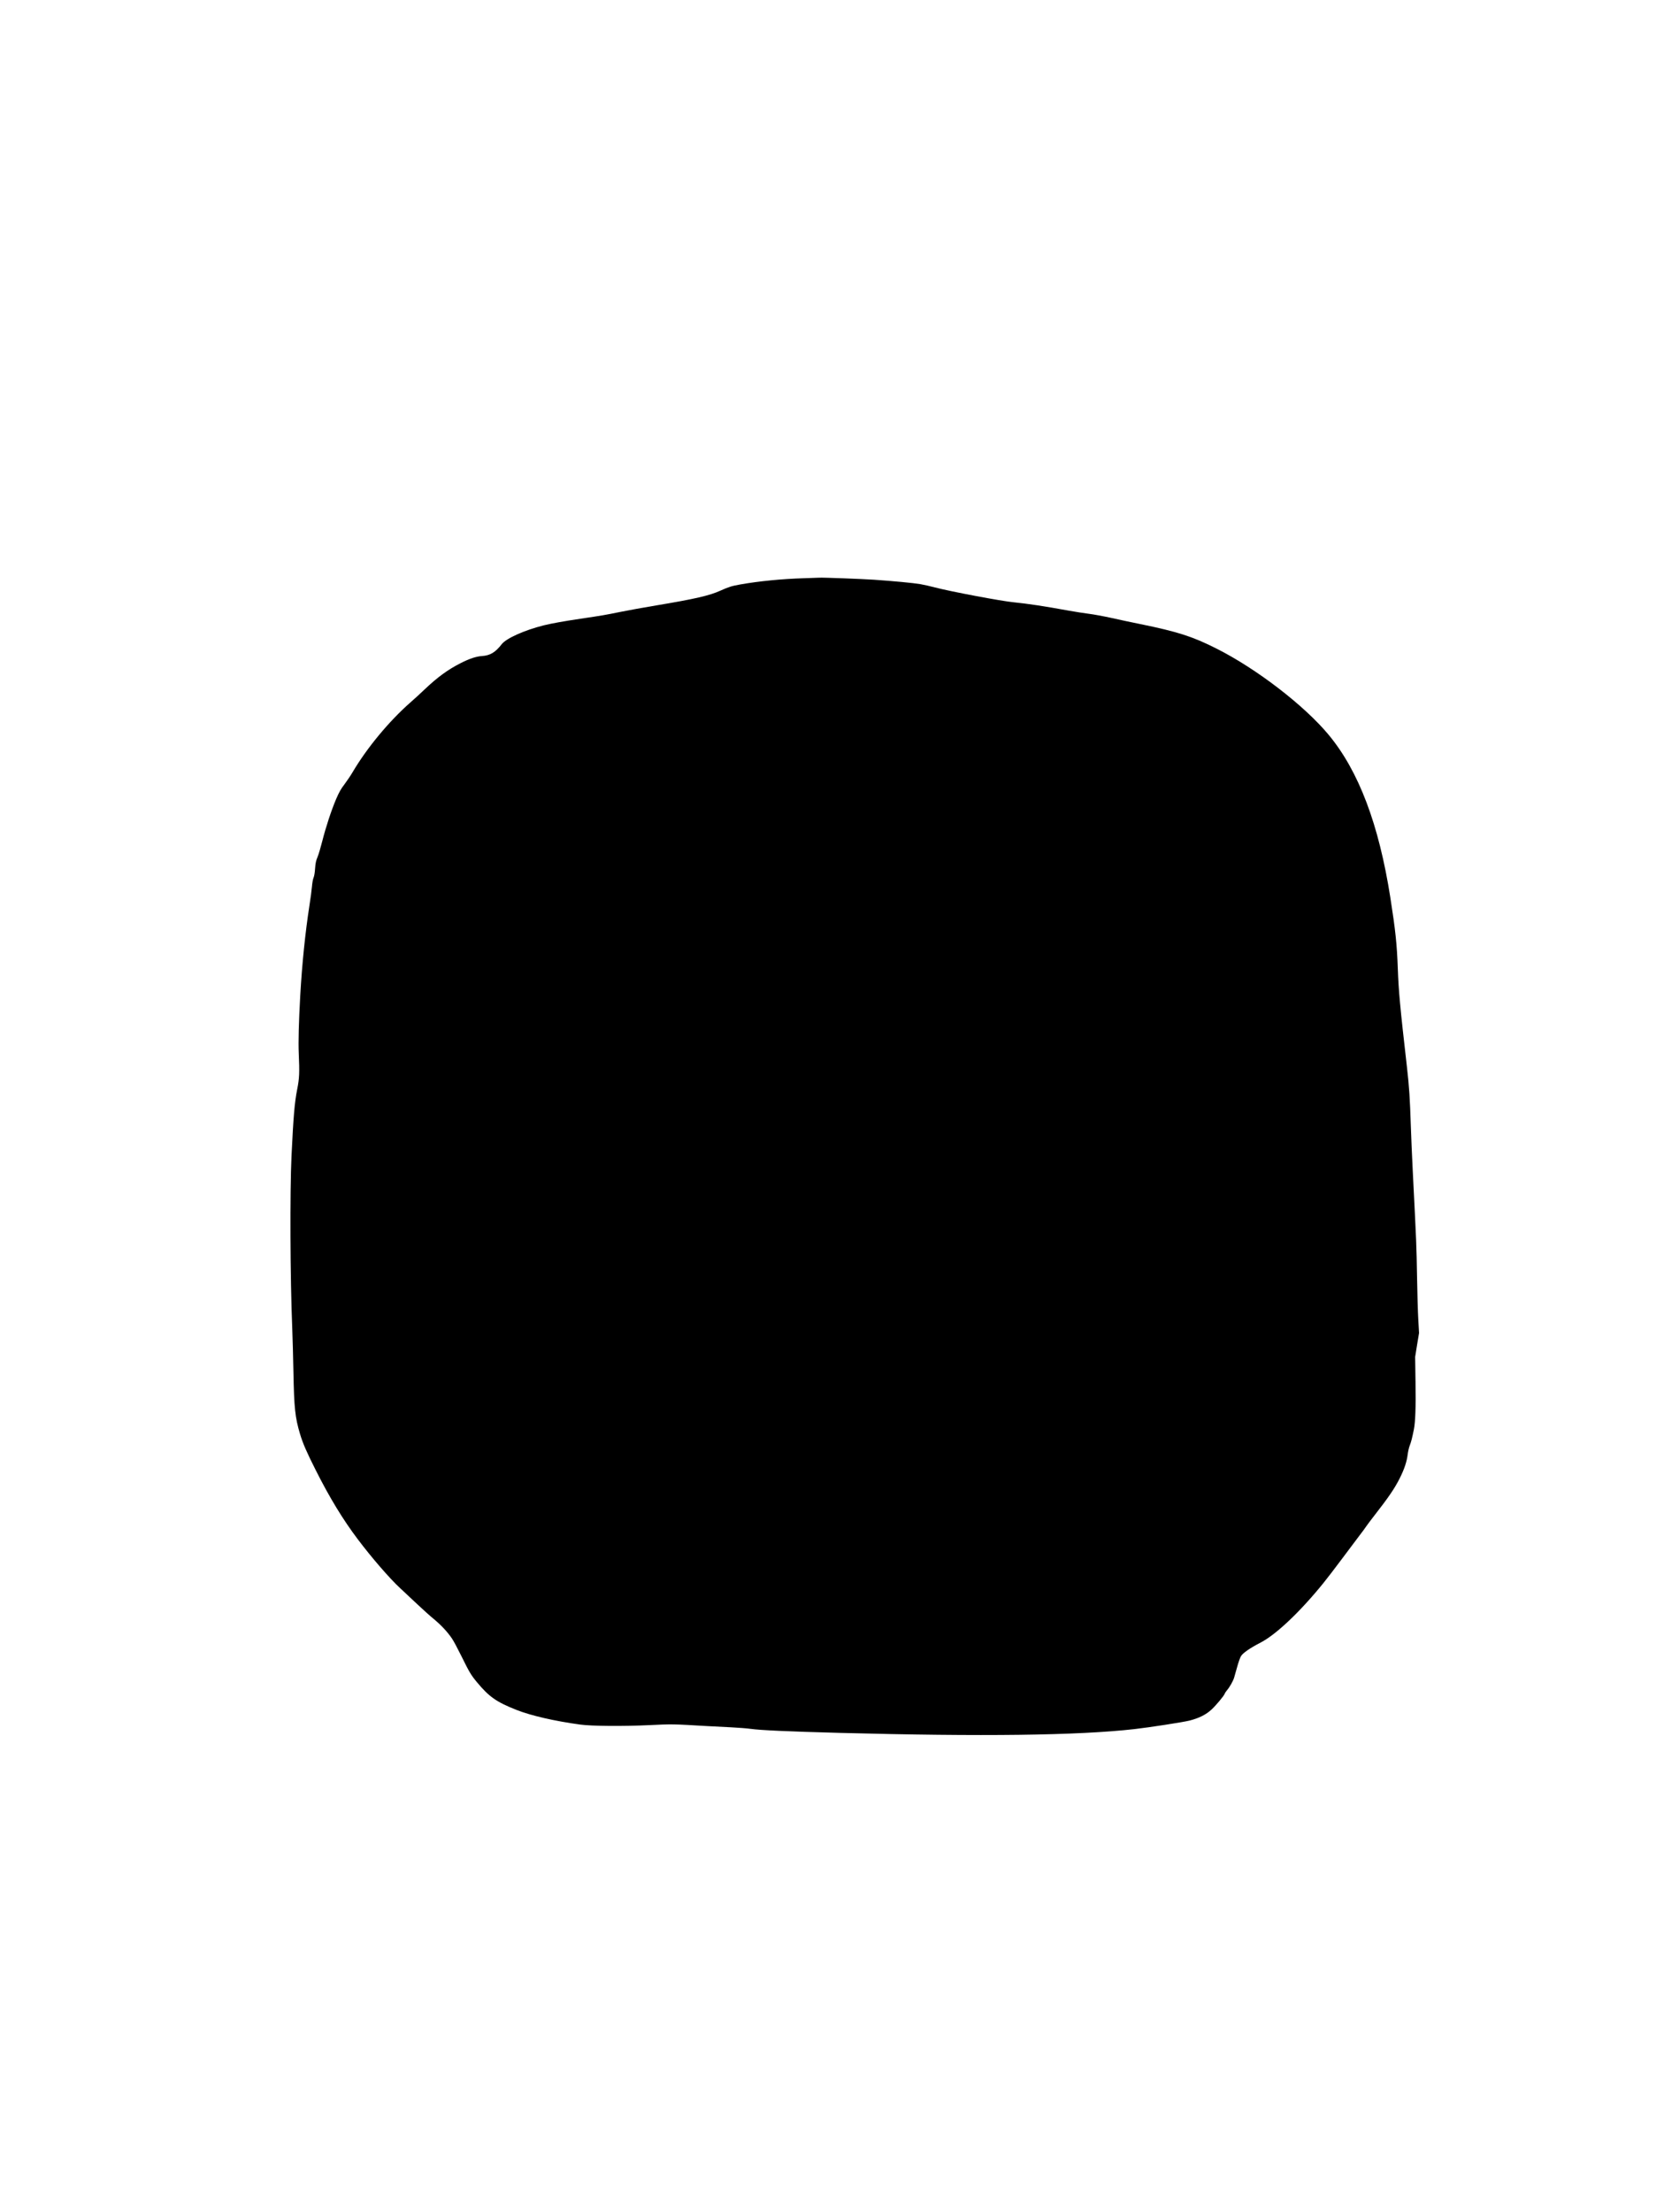 <?xml version="1.0" encoding="UTF-8" standalone="yes"?>
<svg version="1.0" xmlns="http://www.w3.org/2000/svg" width="2150pt" height="2856pt" viewBox="0 0 2688 3570" preserveAspectRatio="xMidYMid meet">
  <g transform="translate(0,3570) scale(0.1,-0.1)" fill="#000000" stroke="none">
    <path d="M12980 26369 c-354 -11 -720 -47 -1020 -100 -141 -25 -186 -39 -322
-100 -175 -80 -415 -135 -1039 -239 -200 -33 -462 -81 -581 -105 -239 -49
-291 -58 -643 -110 -264 -39 -467 -76 -590 -106 -312 -78 -604 -209 -678 -302
-106 -136 -188 -185 -322 -194 -92 -6 -201 -42 -339 -112 -213 -108 -376 -227
-587 -427 -69 -65 -173 -162 -233 -213 -342 -301 -699 -731 -929 -1121 -30
-52 -89 -139 -130 -194 -60 -78 -88 -128 -137 -241 -78 -184 -166 -451 -224
-680 -25 -99 -59 -214 -76 -255 -26 -61 -33 -96 -40 -185 -4 -67 -14 -126 -25
-150 -10 -22 -21 -86 -26 -145 -5 -58 -22 -190 -39 -295 -69 -445 -120 -940
-150 -1465 -24 -433 -32 -741 -24 -930 14 -316 10 -404 -25 -580 -42 -213 -61
-431 -92 -1075 -27 -580 -22 -1966 12 -2790 6 -137 14 -455 19 -705 11 -577
27 -728 106 -993 46 -154 107 -294 254 -585 224 -445 441 -801 680 -1117 223
-296 514 -632 685 -790 65 -60 191 -178 279 -261 89 -84 208 -191 266 -238
117 -97 218 -205 291 -313 27 -39 95 -167 153 -285 126 -256 155 -305 248
-417 200 -240 315 -321 641 -450 232 -92 618 -181 1031 -237 183 -25 688 -29
1110 -9 375 18 378 18 936 -15 96 -5 272 -14 390 -20 118 -6 260 -17 315 -25
159 -22 585 -42 1445 -65 2298 -61 3839 -42 4755 61 233 26 790 112 891 138
156 40 267 96 357 180 68 63 195 215 208 248 5 15 24 43 40 62 43 50 97 146
114 200 7 25 30 104 50 176 19 71 47 149 61 173 30 51 147 132 314 218 250
128 636 492 1015 959 54 66 192 246 307 400 115 154 241 322 281 374 40 51 89
118 109 148 21 30 75 103 121 161 238 305 337 449 422 620 70 140 111 264 124
374 6 48 21 116 35 150 22 57 37 115 66 259 24 124 32 356 26 756 l-6 412 31
193 32 193 -12 215 c-7 118 -16 422 -20 676 -10 556 -8 501 -70 1734 -11 217
-25 544 -31 725 -14 437 -26 619 -61 930 -114 997 -135 1228 -149 1600 -14
395 -38 621 -120 1145 -186 1187 -511 2045 -996 2630 -393 474 -1166 1068
-1814 1394 -386 195 -631 273 -1230 395 -135 27 -346 72 -470 100 -124 27
-286 57 -360 66 -74 9 -218 32 -320 50 -399 73 -680 115 -895 136 -195 18
-1017 173 -1270 239 -82 22 -190 46 -240 54 -109 19 -439 50 -746 71 -195 13
-827 37 -884 33 -11 -1 -126 -5 -255 -9z"/>
  </g>
</svg>